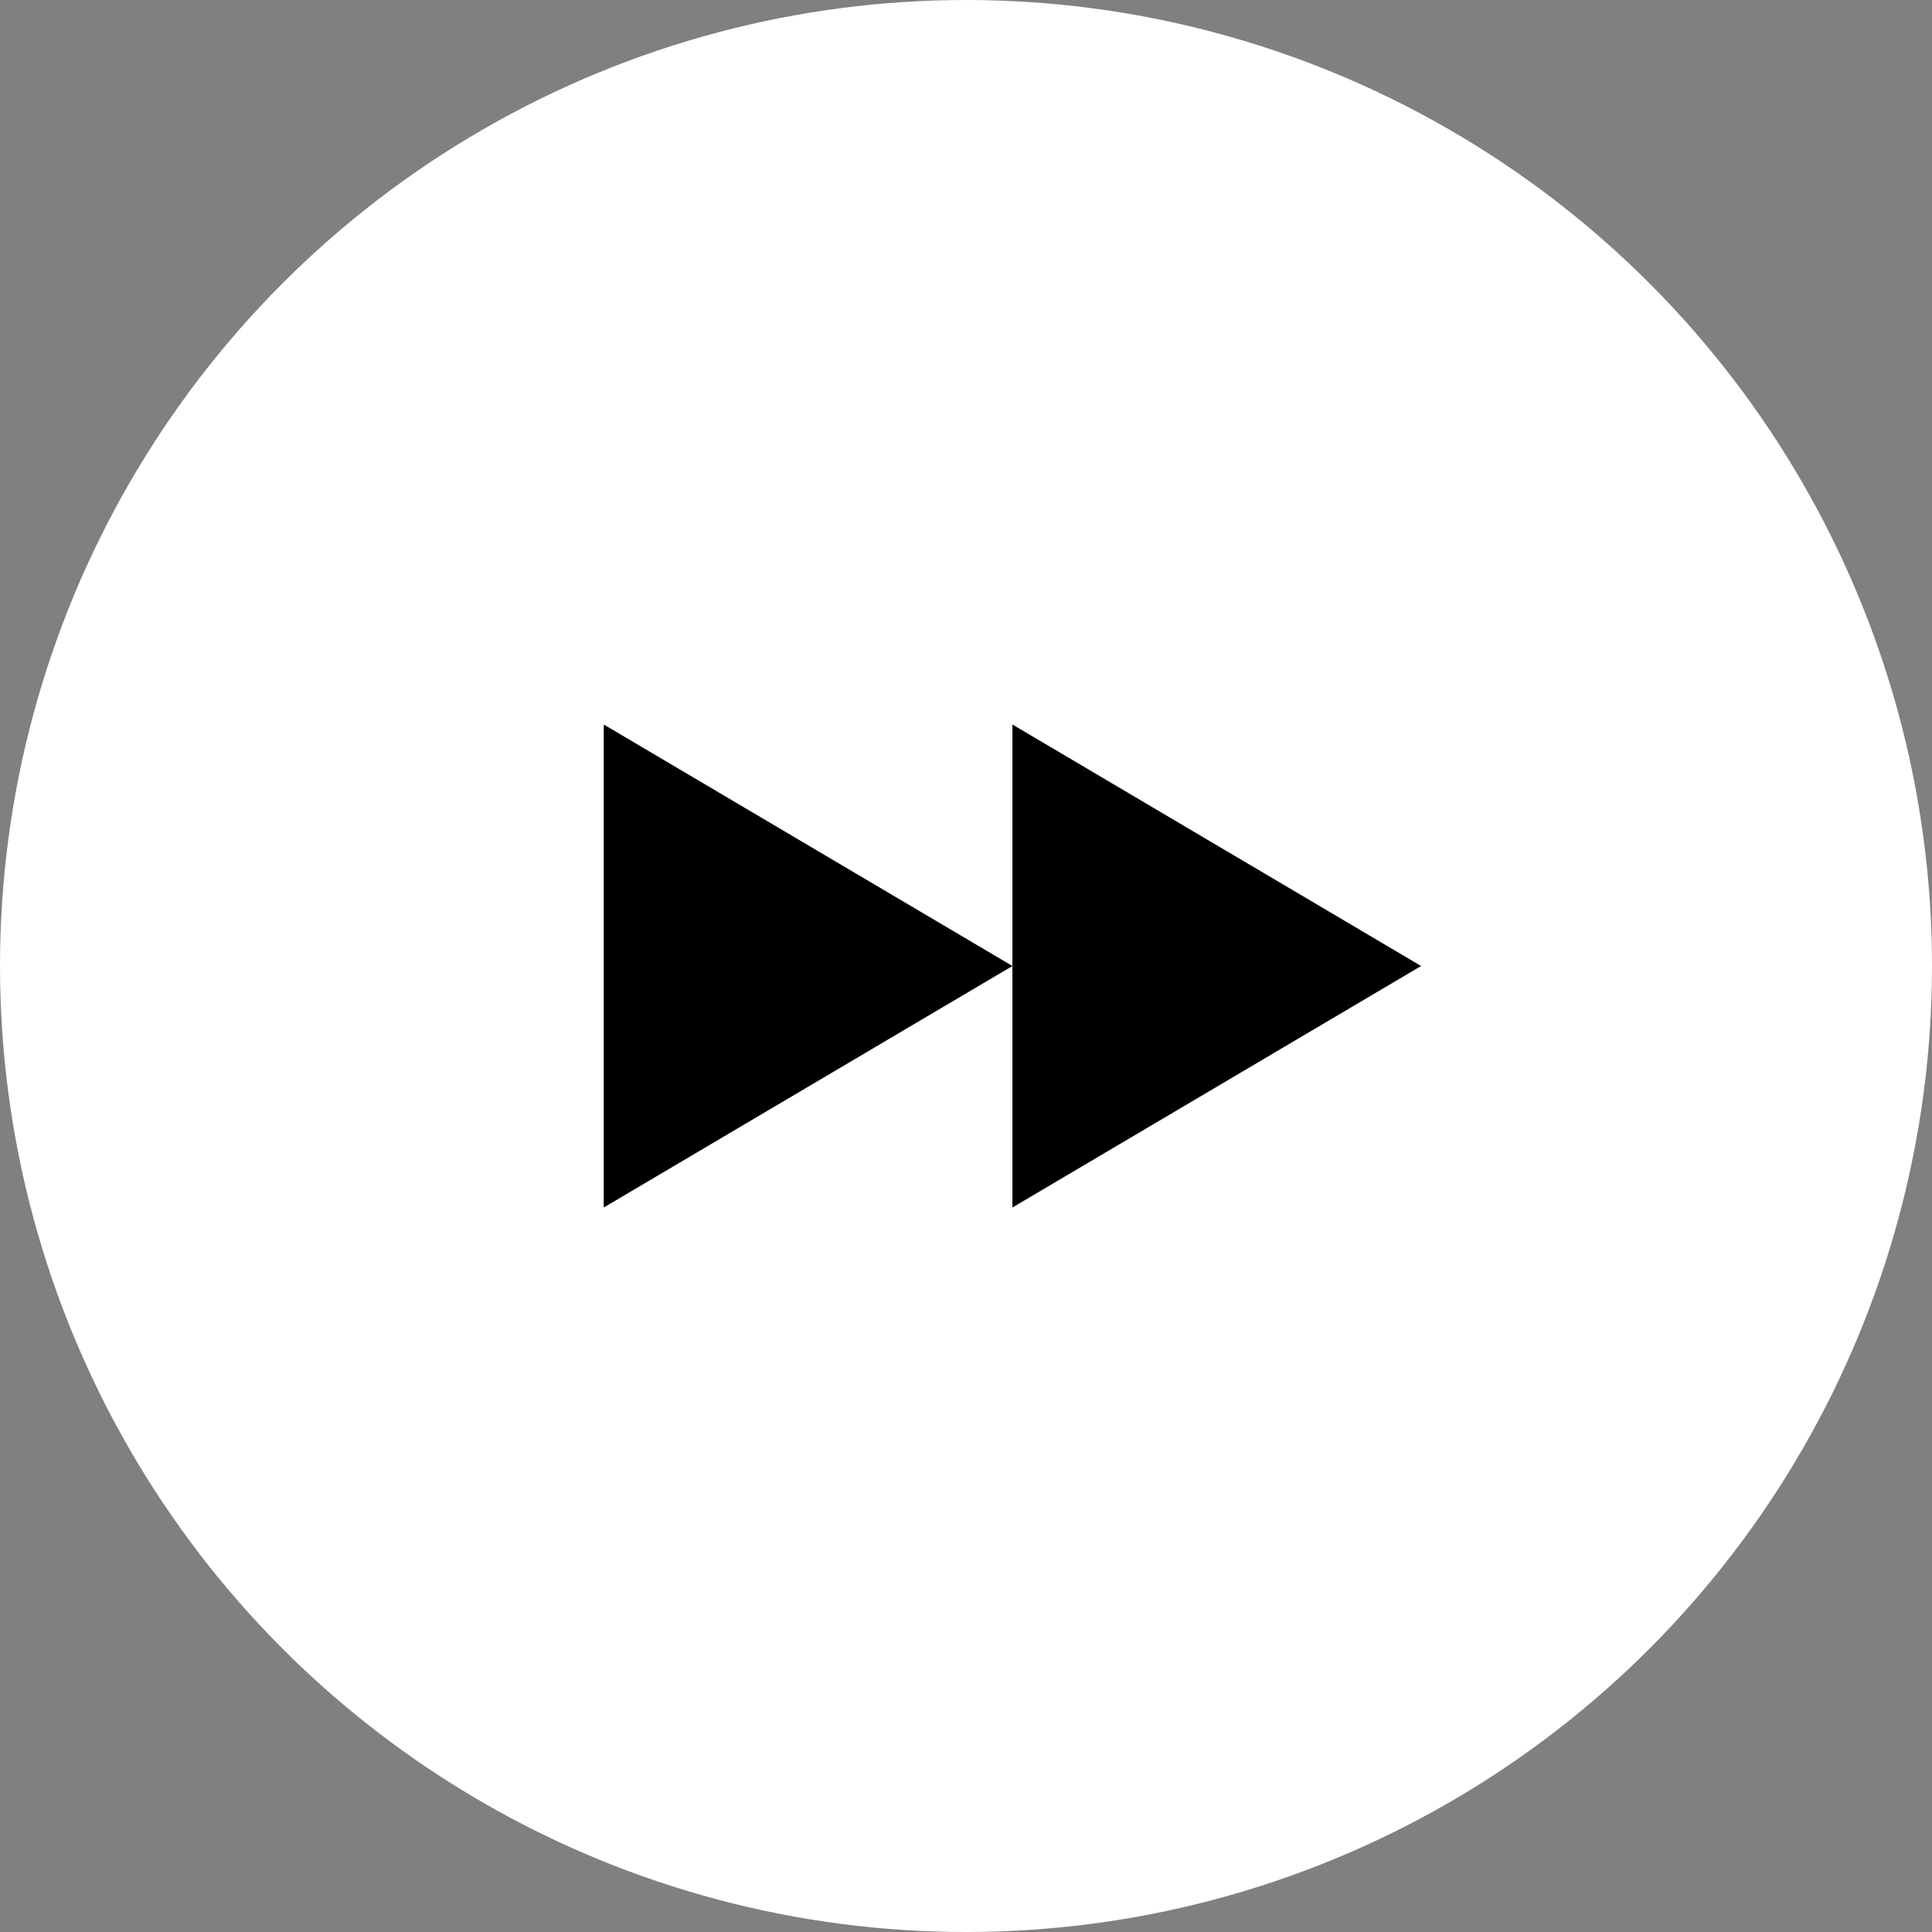 <svg width="32" height="32" viewBox="0 0 32 32" fill="none" xmlns="http://www.w3.org/2000/svg">
<rect x="0" y="0" width="32" height="32" fill="#808080" stroke="none"/>
<circle cx="16" cy="16" r="16" fill="white"/>
<path d="M16.769 16L10 20L10 12L16.769 16Z" fill="black"/>
<path d="M23.538 16L16.769 20L16.769 12L23.538 16Z" fill="black"/>
</svg>
